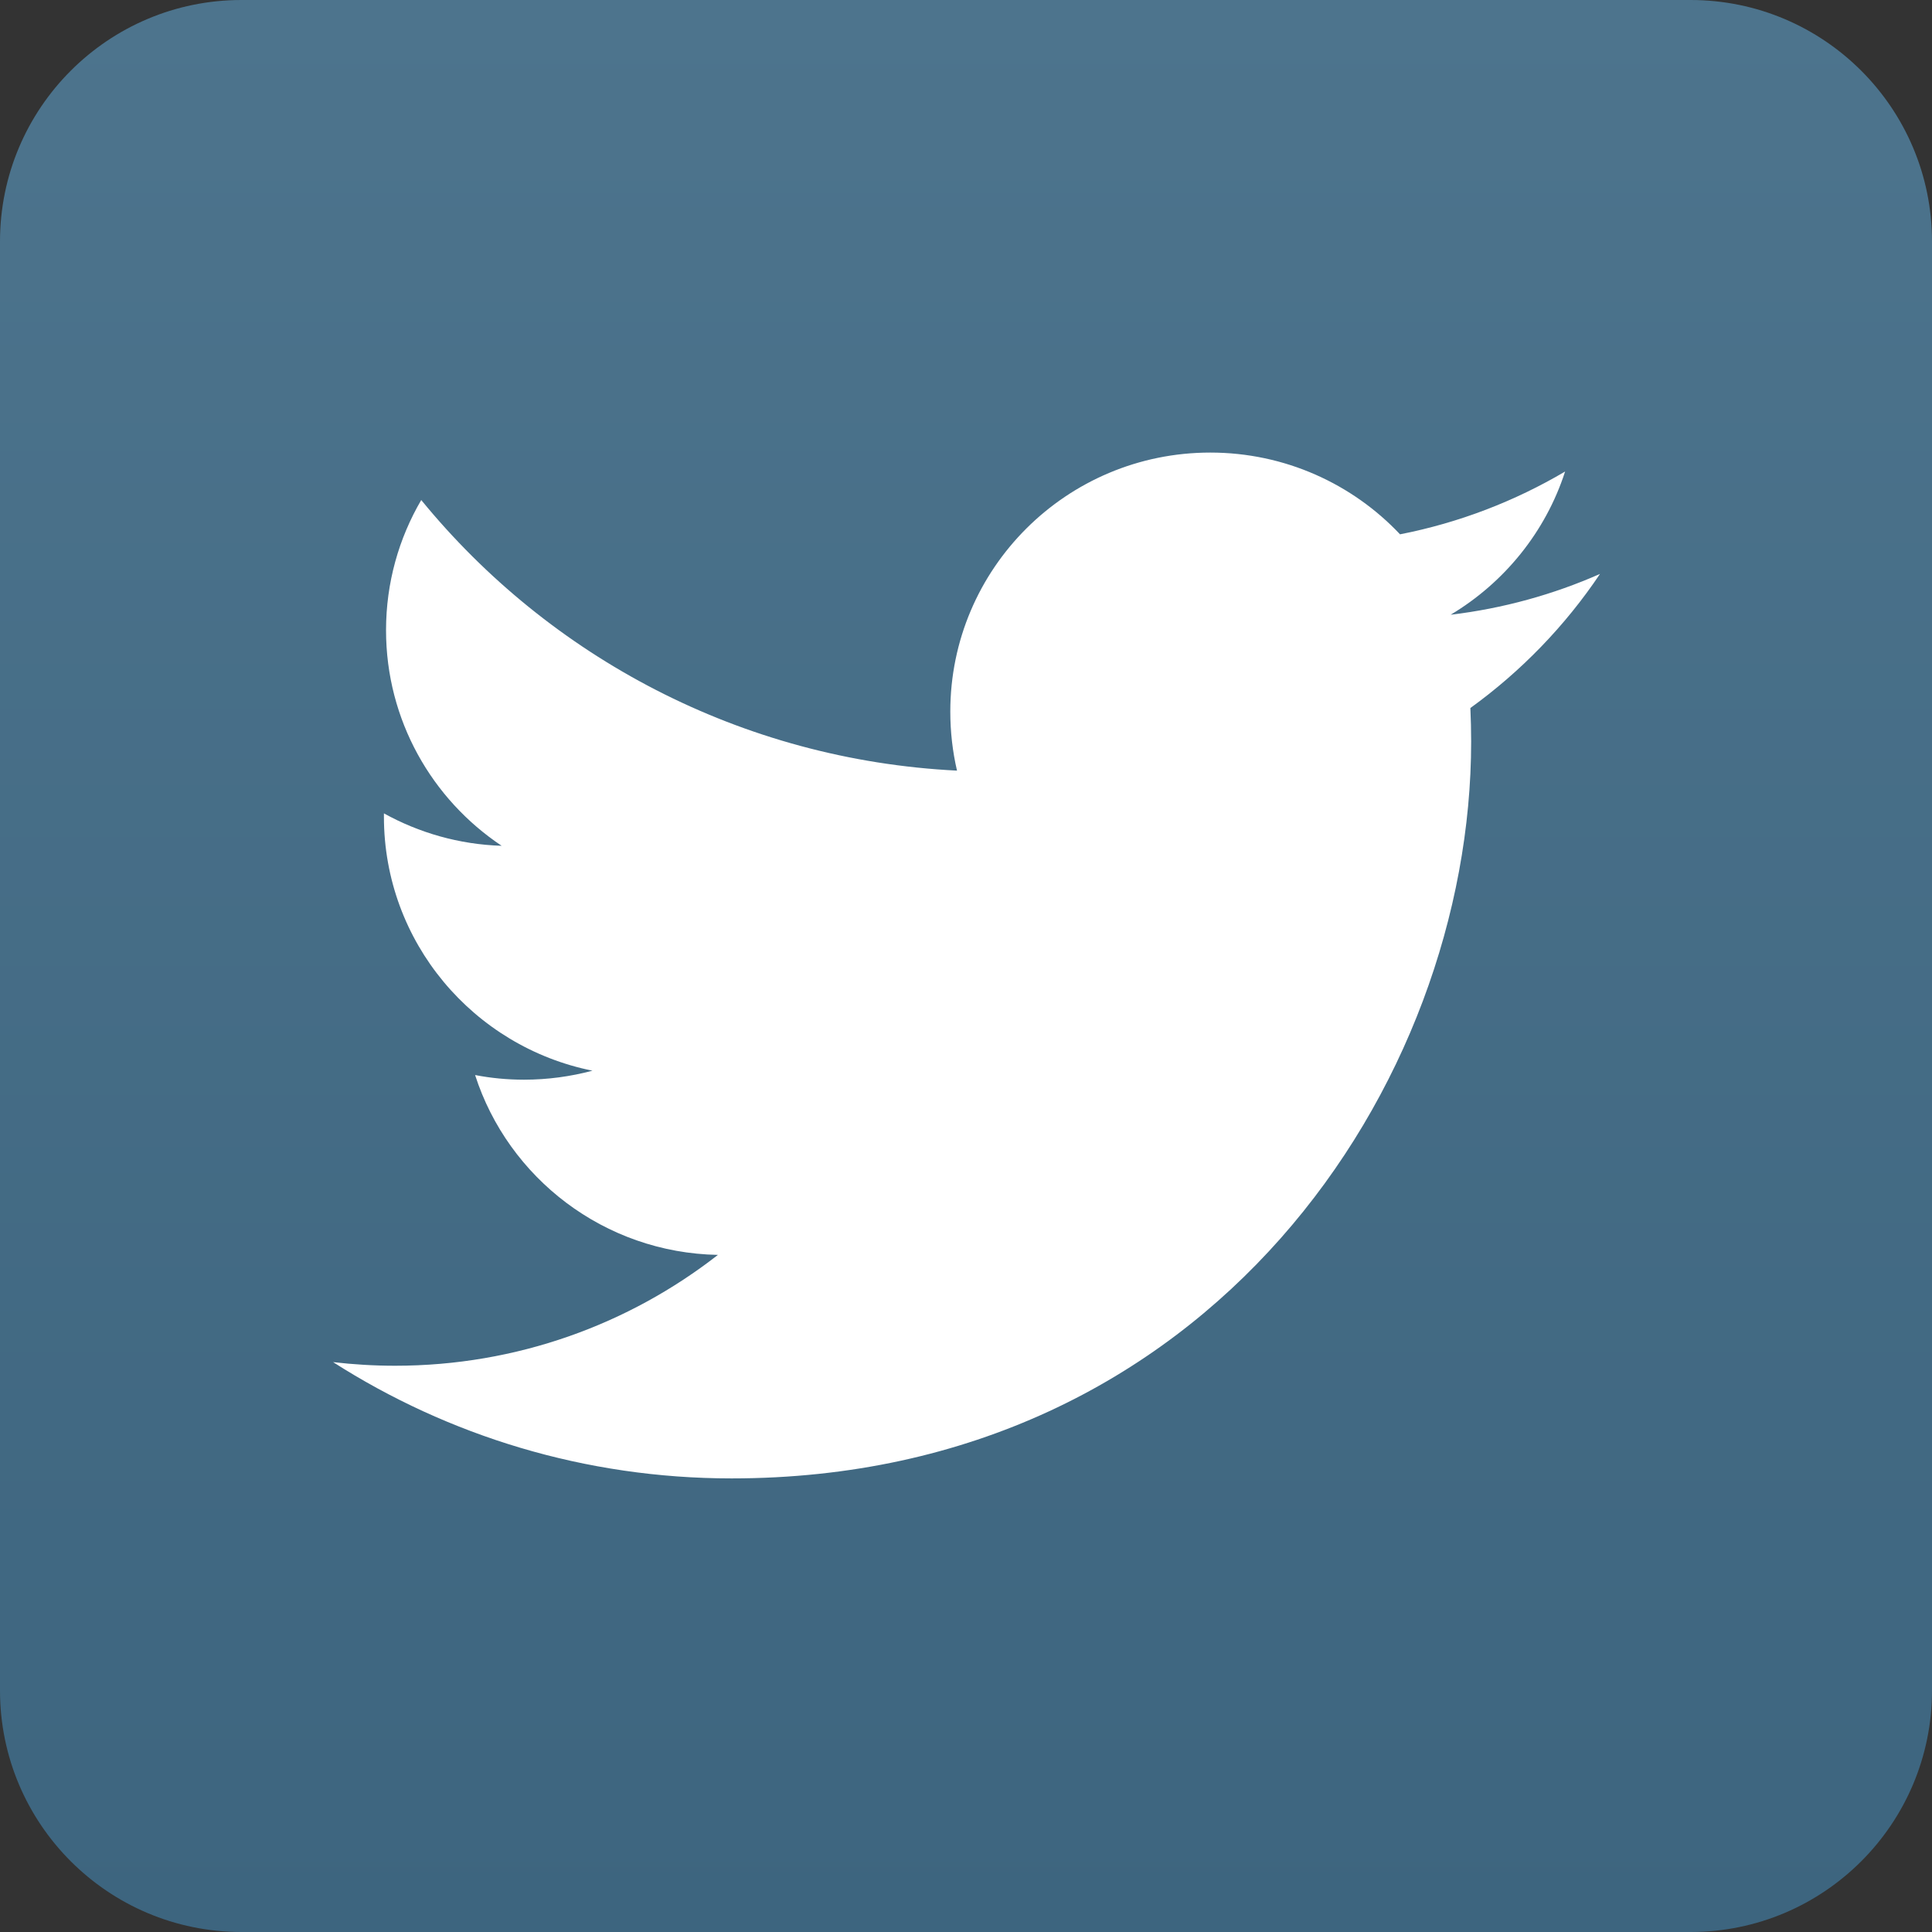 <?xml version="1.0" encoding="utf-8"?>
<!-- Generator: Adobe Illustrator 16.0.0, SVG Export Plug-In . SVG Version: 6.00 Build 0)  -->
<!DOCTYPE svg PUBLIC "-//W3C//DTD SVG 1.1//EN" "http://www.w3.org/Graphics/SVG/1.1/DTD/svg11.dtd">
<svg version="1.1" id="Layer_1" xmlns="http://www.w3.org/2000/svg" xmlns:xlink="http://www.w3.org/1999/xlink" x="0px" y="0px"
	 width="32px" height="32px" viewBox="0 0 32 32" enable-background="new 0 0 32 32" xml:space="preserve">
<rect x="0" y="0" width="32" height="32" fill="#333333" stroke="none"/>
<linearGradient id="SVGID_1_" gradientUnits="userSpaceOnUse" x1="-8.945" y1="-8.64" x2="-8.945" y2="23.36" gradientTransform="matrix(1 0 0 -1 24.945 23.359)">
	<stop  offset="0" style="stop-color:#3D657F"/>
	<stop  offset="1" style="stop-color:#4D748D"/>
</linearGradient>
<path fill="url(#SVGID_1_)" d="M4,0h24c2.209,0,4,1.791,4,4v24c0,2.209-1.791,4-4,4H4c-2.209,0-4-1.791-4-4V4C0,1.791,1.791,0,4,0z"
	/>
<path fill="#FFFFFF" d="M24.354,11.727c0.008,0.184,0.013,0.369,0.013,0.555c0,5.669-4.331,12.205-12.25,12.205
	c-2.431,0-4.695-0.709-6.6-1.926c0.336,0.039,0.679,0.06,1.027,0.06c2.017,0,3.874-0.687,5.347-1.836
	c-1.884-0.035-3.474-1.275-4.022-2.979c0.263,0.051,0.533,0.077,0.81,0.077c0.393,0,0.773-0.053,1.134-0.149
	c-1.97-0.396-3.454-2.128-3.454-4.207c0-0.019,0-0.036,0-0.055c0.58,0.321,1.244,0.515,1.95,0.537
	c-1.155-0.77-1.915-2.083-1.915-3.571c0-0.785,0.212-1.522,0.583-2.156c2.123,2.596,5.296,4.304,8.874,4.482
	c-0.073-0.314-0.111-0.642-0.111-0.978c0-2.369,1.927-4.29,4.306-4.29c1.238,0,2.357,0.521,3.143,1.354
	c0.98-0.192,1.902-0.549,2.734-1.04C25.6,8.81,24.917,9.65,24.027,10.182c0.871-0.104,1.701-0.335,2.474-0.676
	C25.924,10.366,25.193,11.121,24.354,11.727z"/>
</svg>